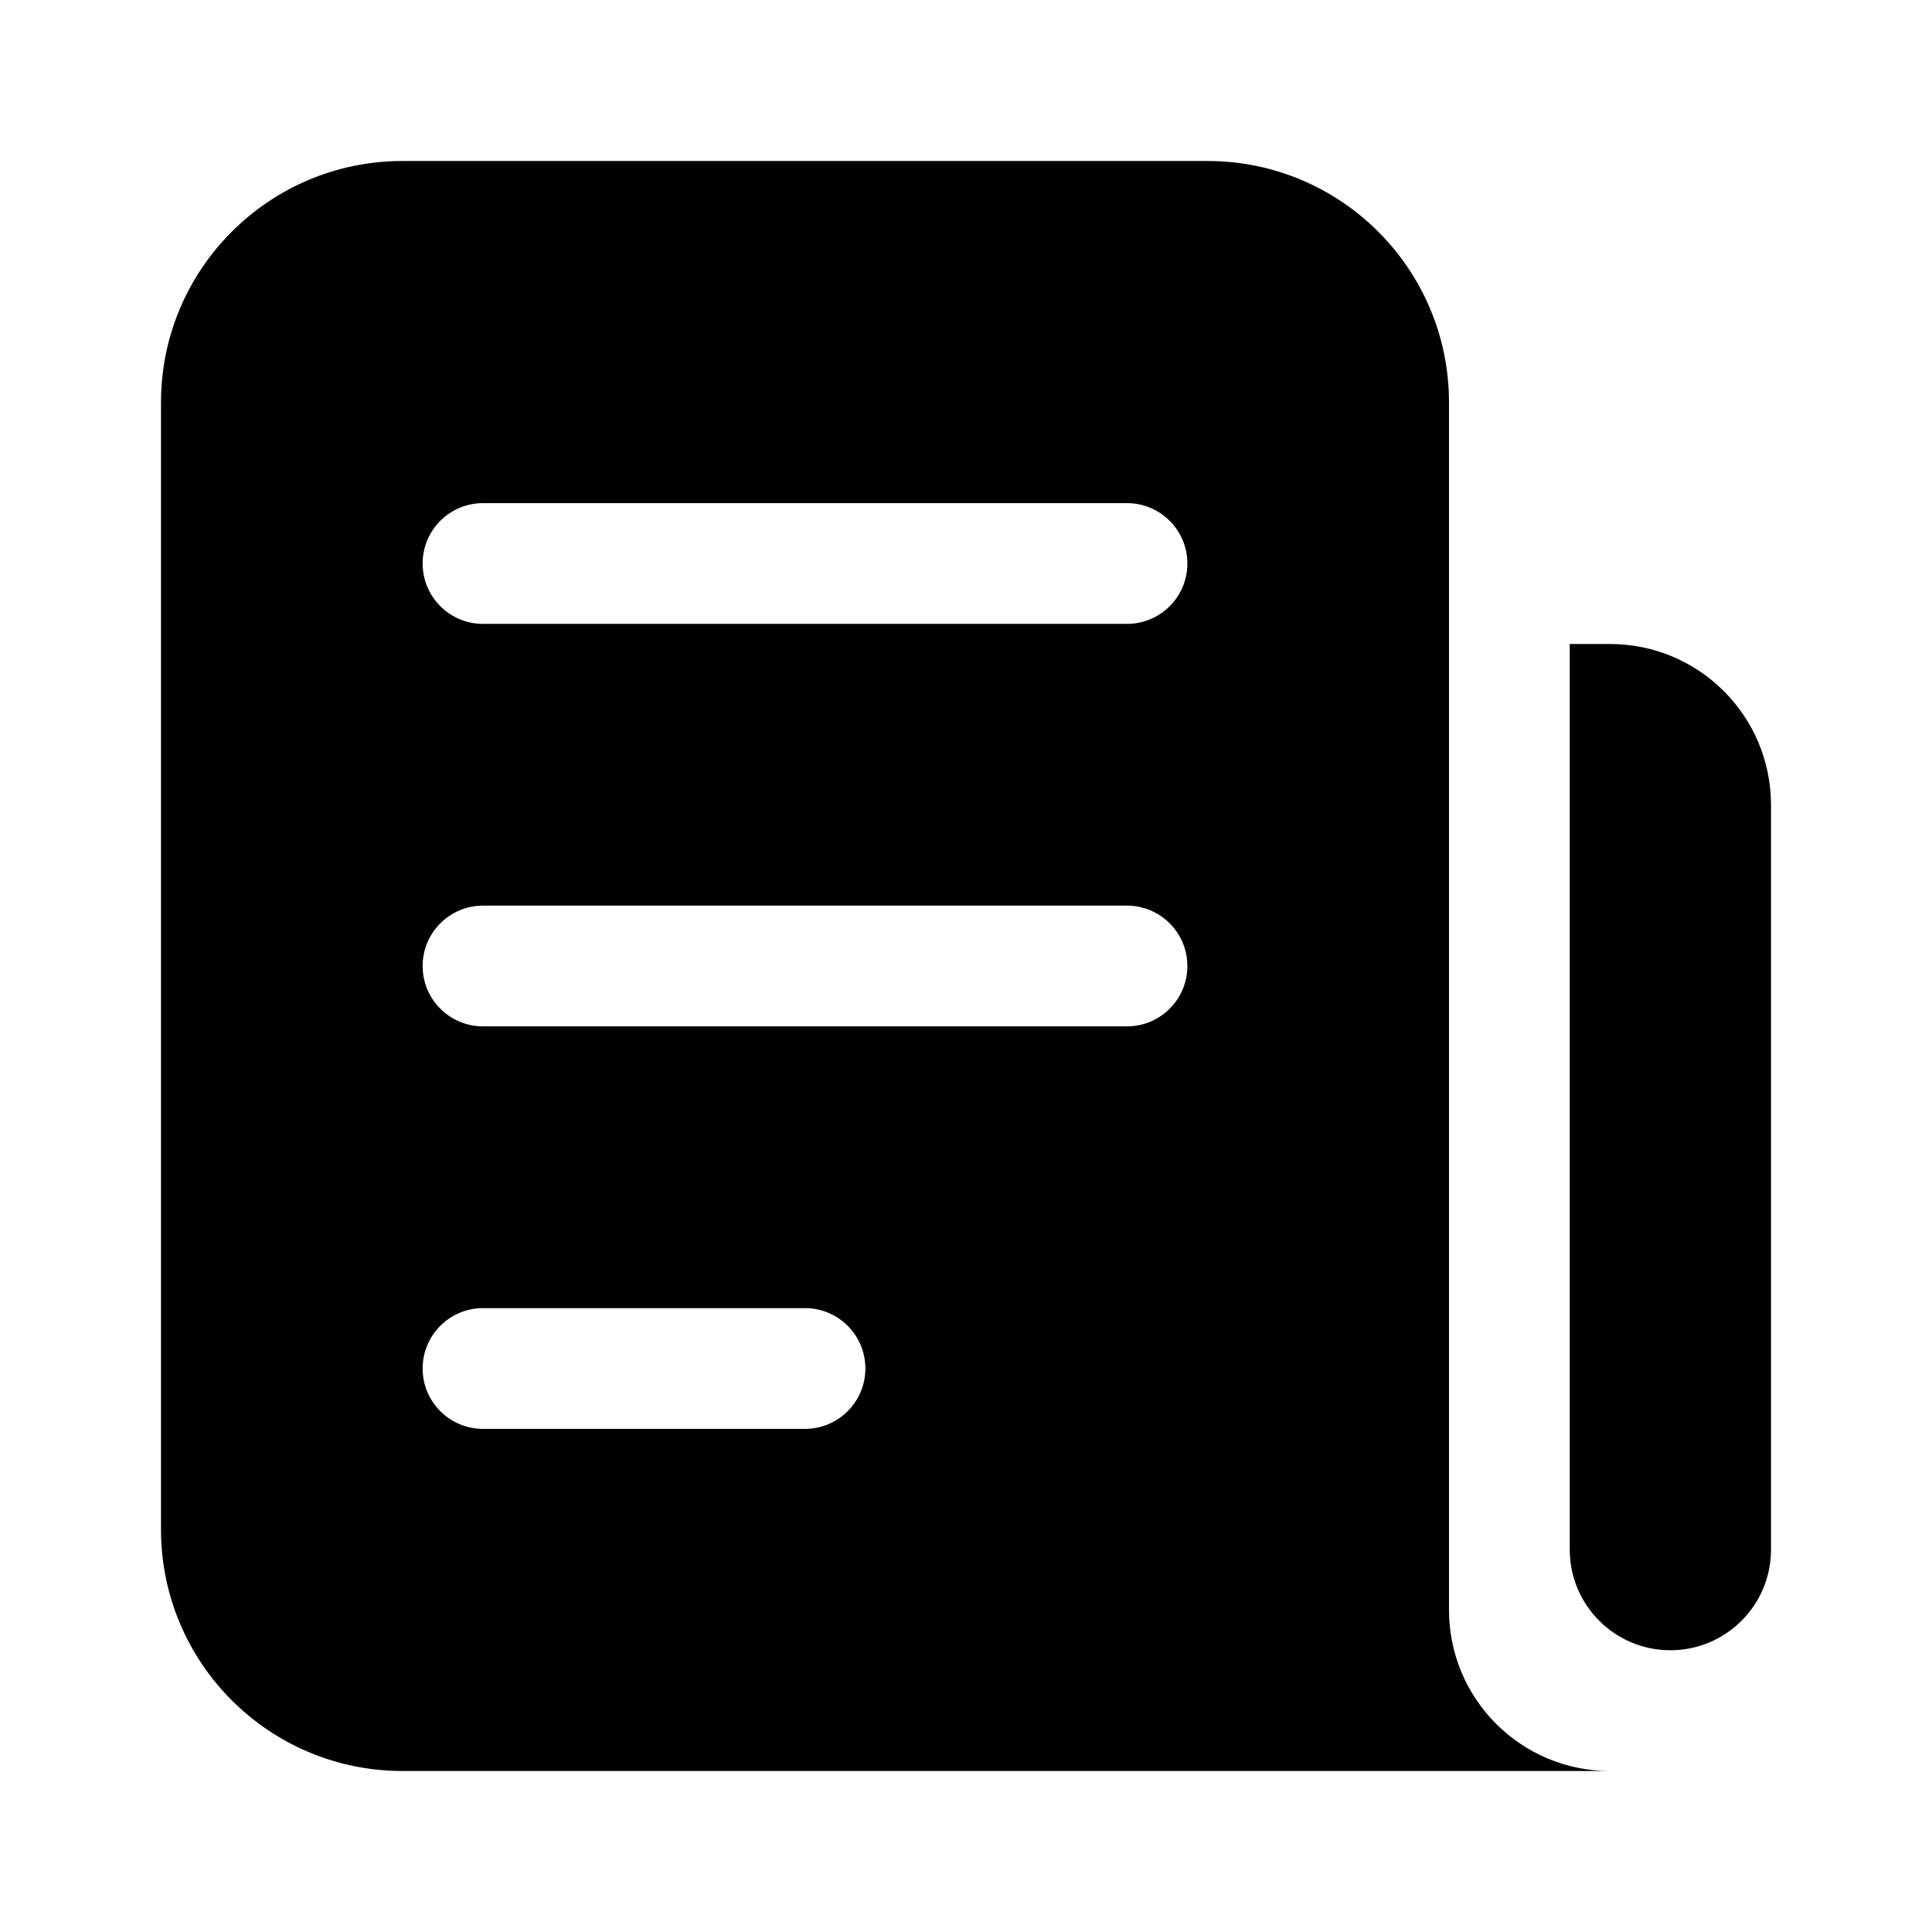 <svg width="24" height="24" viewBox="0 0 24 24" fill="none" xmlns="http://www.w3.org/2000/svg">
<path fill-rule="evenodd" clip-rule="evenodd" d="M15 2H5C3.343 2 2 3.343 2 5V19C2 20.657 3.343 22 5 22H20C18.895 22 18 21.105 18 20V8V5C18 3.343 16.657 2 15 2ZM5.25 7C5.25 6.586 5.586 6.25 6 6.25H14C14.414 6.25 14.75 6.586 14.75 7C14.75 7.414 14.414 7.75 14 7.75H6C5.586 7.75 5.25 7.414 5.25 7ZM6 11.25C5.586 11.25 5.25 11.586 5.25 12C5.25 12.414 5.586 12.75 6 12.75H14C14.414 12.75 14.75 12.414 14.75 12C14.75 11.586 14.414 11.25 14 11.25H6ZM5.25 17C5.25 16.586 5.586 16.25 6 16.25H10C10.414 16.25 10.75 16.586 10.75 17C10.75 17.414 10.414 17.75 10 17.75H6C5.586 17.75 5.25 17.414 5.25 17ZM22 19.25V10C22 8.895 21.105 8 20 8H19.5V19.25C19.5 19.94 20.06 20.5 20.75 20.5C21.44 20.5 22 19.94 22 19.25Z" fill="#000000"/>
</svg>
